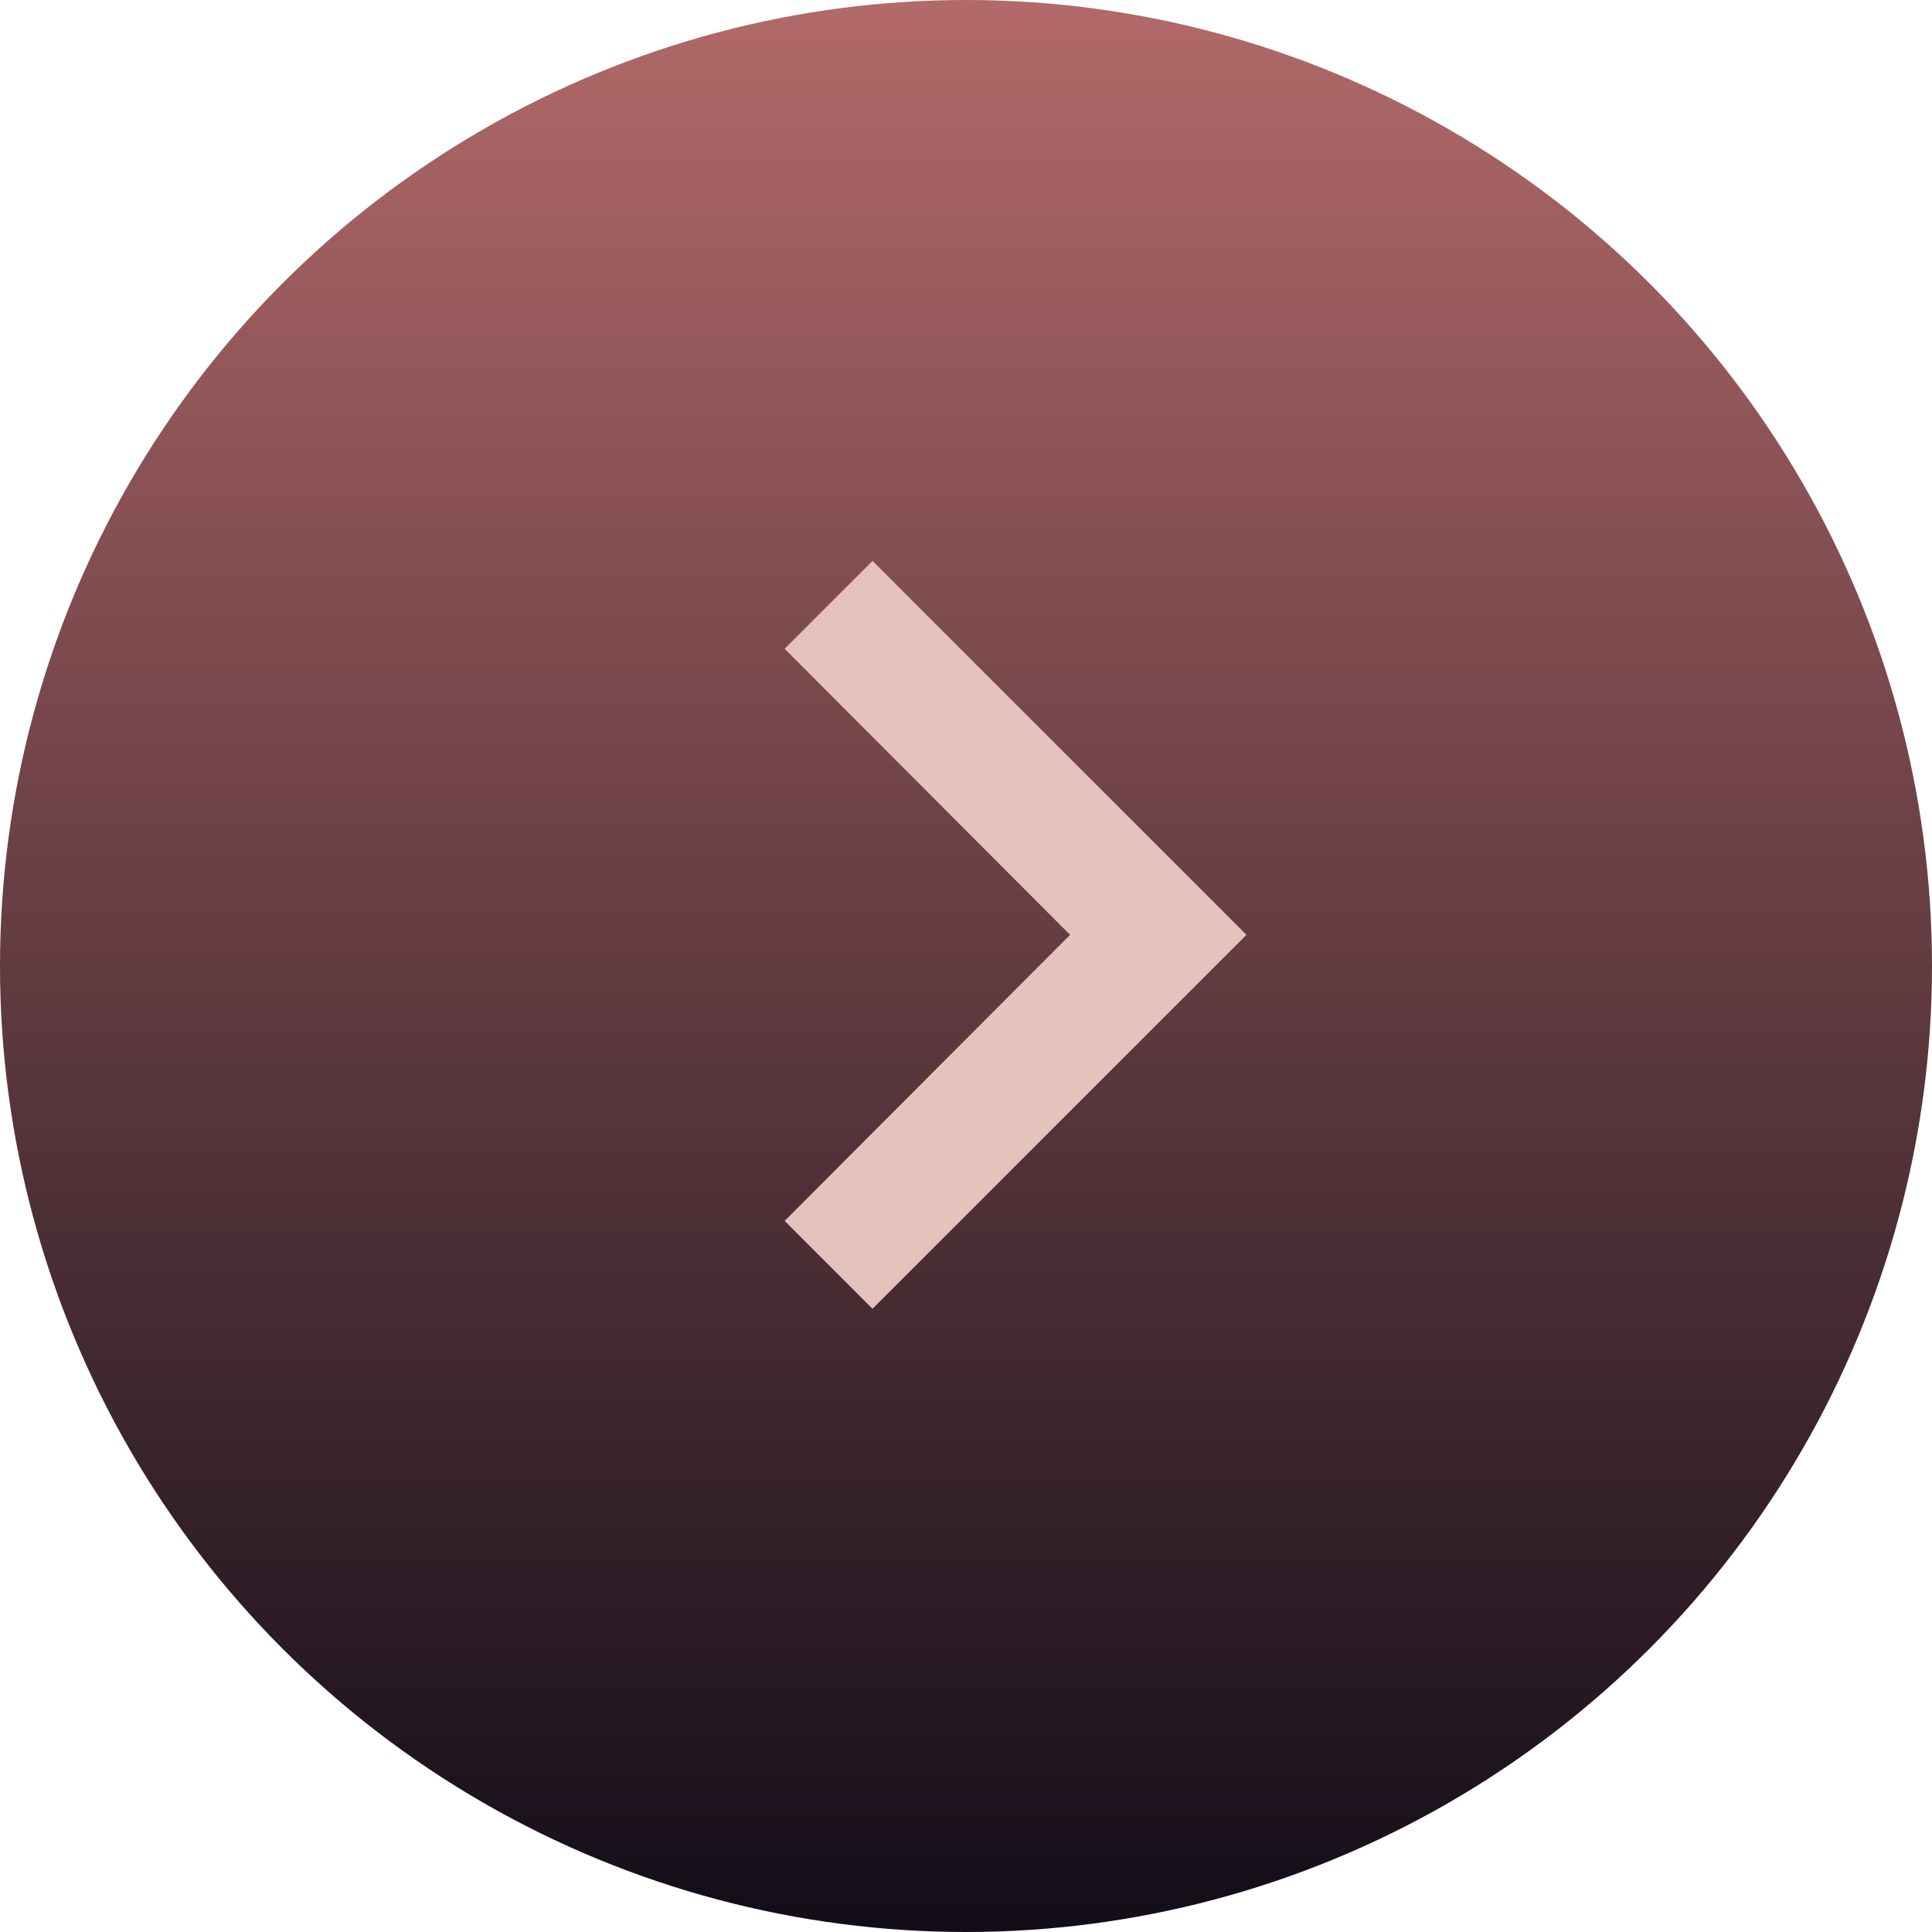 <svg width="31" height="31" viewBox="0 0 31 31" fill="none" xmlns="http://www.w3.org/2000/svg">
<circle cx="15.5" cy="15.5" r="15.5" fill="url(#paint0_linear_122_1787)"/>
<g clip-path="url(#clip0_122_1787)">
<path d="M14 9L12.59 10.41L17.17 15L12.59 19.59L14 21L20 15L14 9Z" fill="#E6C2BC"/>
</g>
<defs>
<linearGradient id="paint0_linear_122_1787" x1="15.5" y1="0" x2="15.5" y2="31" gradientUnits="userSpaceOnUse">
<stop stop-color="#B26969"/>
<stop offset="1" stop-color="#120D18"/>
</linearGradient>
<clipPath id="clip0_122_1787">
<rect width="24" height="24" fill="white" transform="translate(4 3)"/>
</clipPath>
</defs>
</svg>

